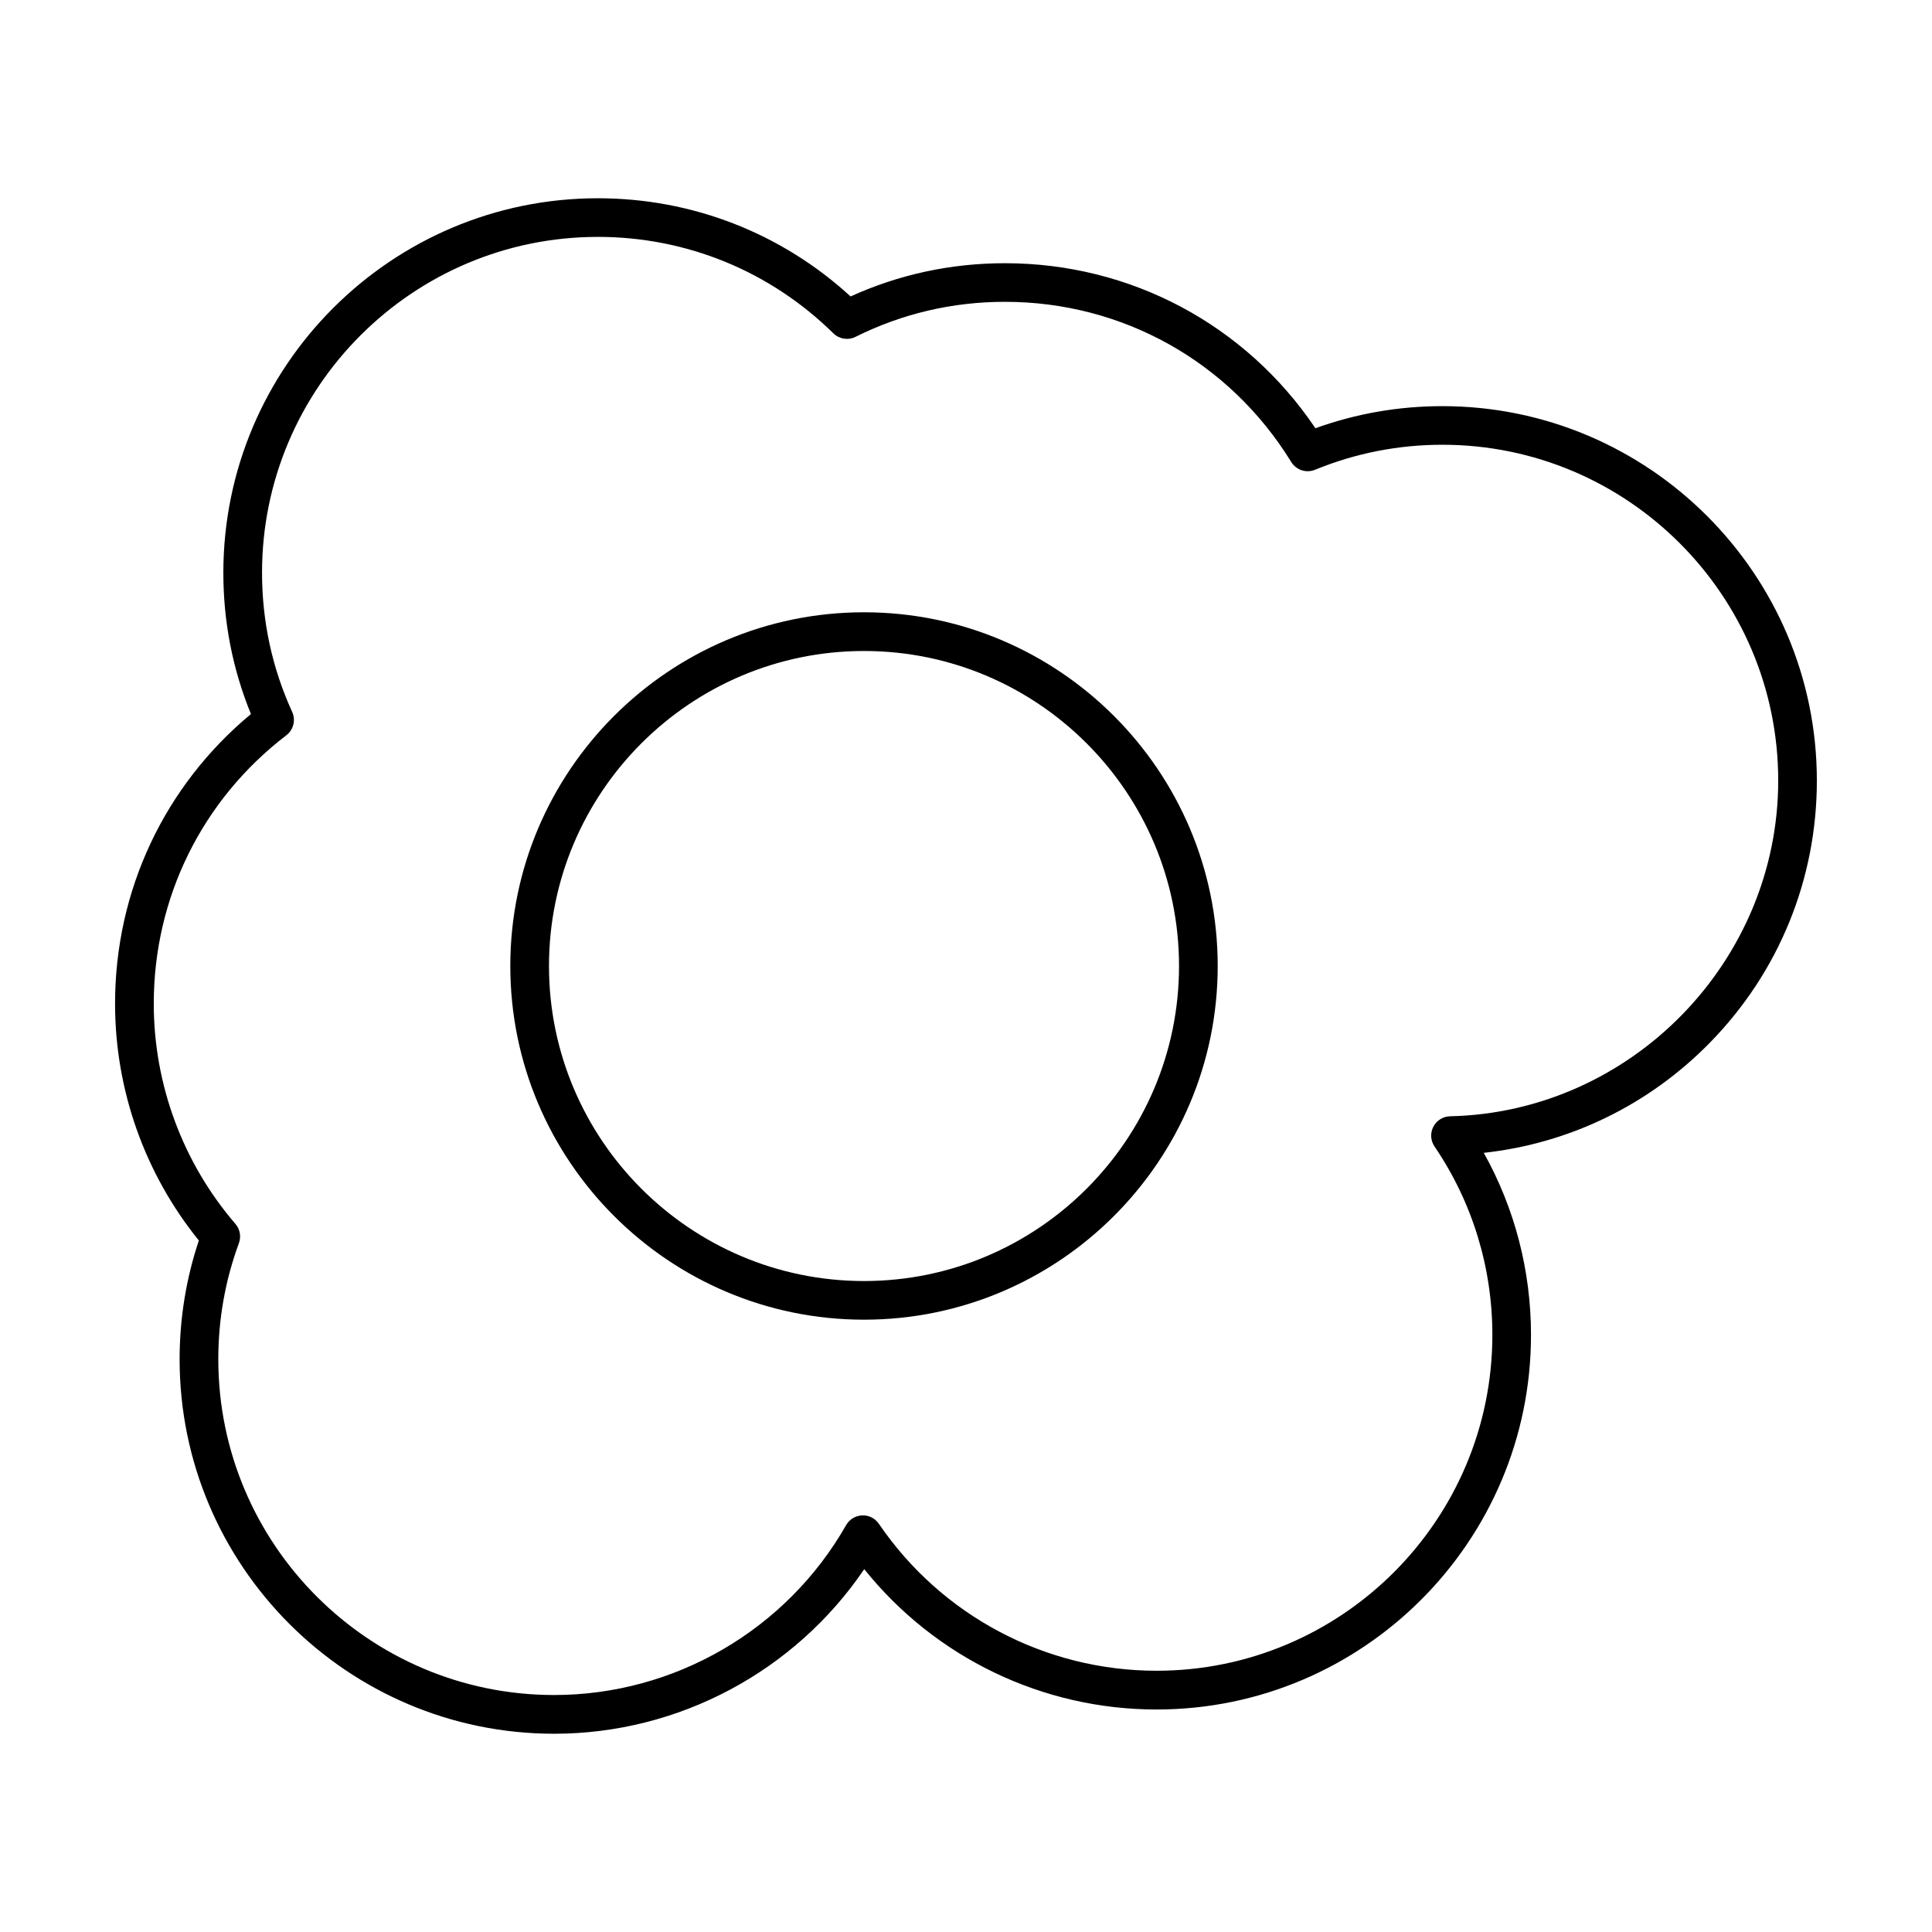 <?xml version="1.0" encoding="UTF-8"?>
<!-- Uploaded to: ICON Repo, www.svgrepo.com, Generator: ICON Repo Mixer Tools -->
<svg fill="#000000" width="800px" height="800px" version="1.1" viewBox="144 144 512 512" xmlns="http://www.w3.org/2000/svg">
 <g>
  <path d="m290.84 603.46c-54.723 0-99.242-44.52-99.242-99.242 0-10.781 1.715-21.352 5.098-31.473-14.34-17.719-22.203-39.887-22.203-62.762 0-29.961 13.07-57.711 36.008-76.754-4.856-11.879-7.312-24.457-7.312-37.449 0-54.723 44.52-99.242 99.242-99.242 24.996 0 48.641 9.211 66.984 26.02 12.871-5.844 26.617-8.805 40.906-8.805 33.316 0 63.762 16.27 82.277 43.734 10.773-3.891 22.074-5.856 33.648-5.856 54.723 0 99.242 44.52 99.242 99.242 0 26.113-10.059 50.77-28.328 69.426-16.188 16.535-37.215 26.727-59.941 29.215 8.211 14.707 12.512 31.23 12.512 48.277 0 54.723-44.52 99.242-99.242 99.242-30.266 0-58.68-13.773-77.457-37.195-18.363 27.086-49.191 43.621-82.191 43.621zm11.594-396.68c-49.07 0-88.992 39.922-88.992 88.992 0 12.867 2.684 25.277 7.984 36.883 0.992 2.172 0.352 4.742-1.543 6.195-22.328 17.113-35.133 43.039-35.133 71.125 0 21.418 7.684 42.148 21.637 58.371 1.215 1.41 1.566 3.367 0.922 5.113-3.621 9.832-5.457 20.176-5.457 30.746 0 49.07 39.922 88.992 88.992 88.992 31.914 0 61.566-17.25 77.383-45.016 0.875-1.535 2.481-2.512 4.246-2.586 1.777-0.078 3.445 0.773 4.441 2.234 16.621 24.379 44.129 38.938 73.586 38.938 49.07 0 88.992-39.922 88.992-88.992 0-17.918-5.301-35.188-15.328-49.945-1.055-1.555-1.176-3.559-0.316-5.227 0.859-1.668 2.562-2.734 4.441-2.777 47.949-1.074 86.957-40.984 86.957-88.969 0-49.07-39.922-88.992-88.992-88.992-11.672 0-23.031 2.231-33.754 6.629-2.32 0.953-4.996 0.082-6.309-2.059-16.348-26.582-44.707-42.449-75.863-42.449-13.906 0-27.23 3.121-39.602 9.281-1.957 0.977-4.32 0.602-5.879-0.934-16.754-16.477-38.918-25.555-62.414-25.555z"/>
  <path d="m372.97 493.73c-51.684 0-93.734-42.047-93.734-93.734s42.047-93.734 93.734-93.734 93.734 42.047 93.734 93.734-42.051 93.734-93.734 93.734zm0-177.21c-46.035 0-83.484 37.453-83.484 83.484s37.449 83.484 83.484 83.484 83.484-37.449 83.484-83.484-37.449-83.484-83.484-83.484z"/>
 </g>
</svg>